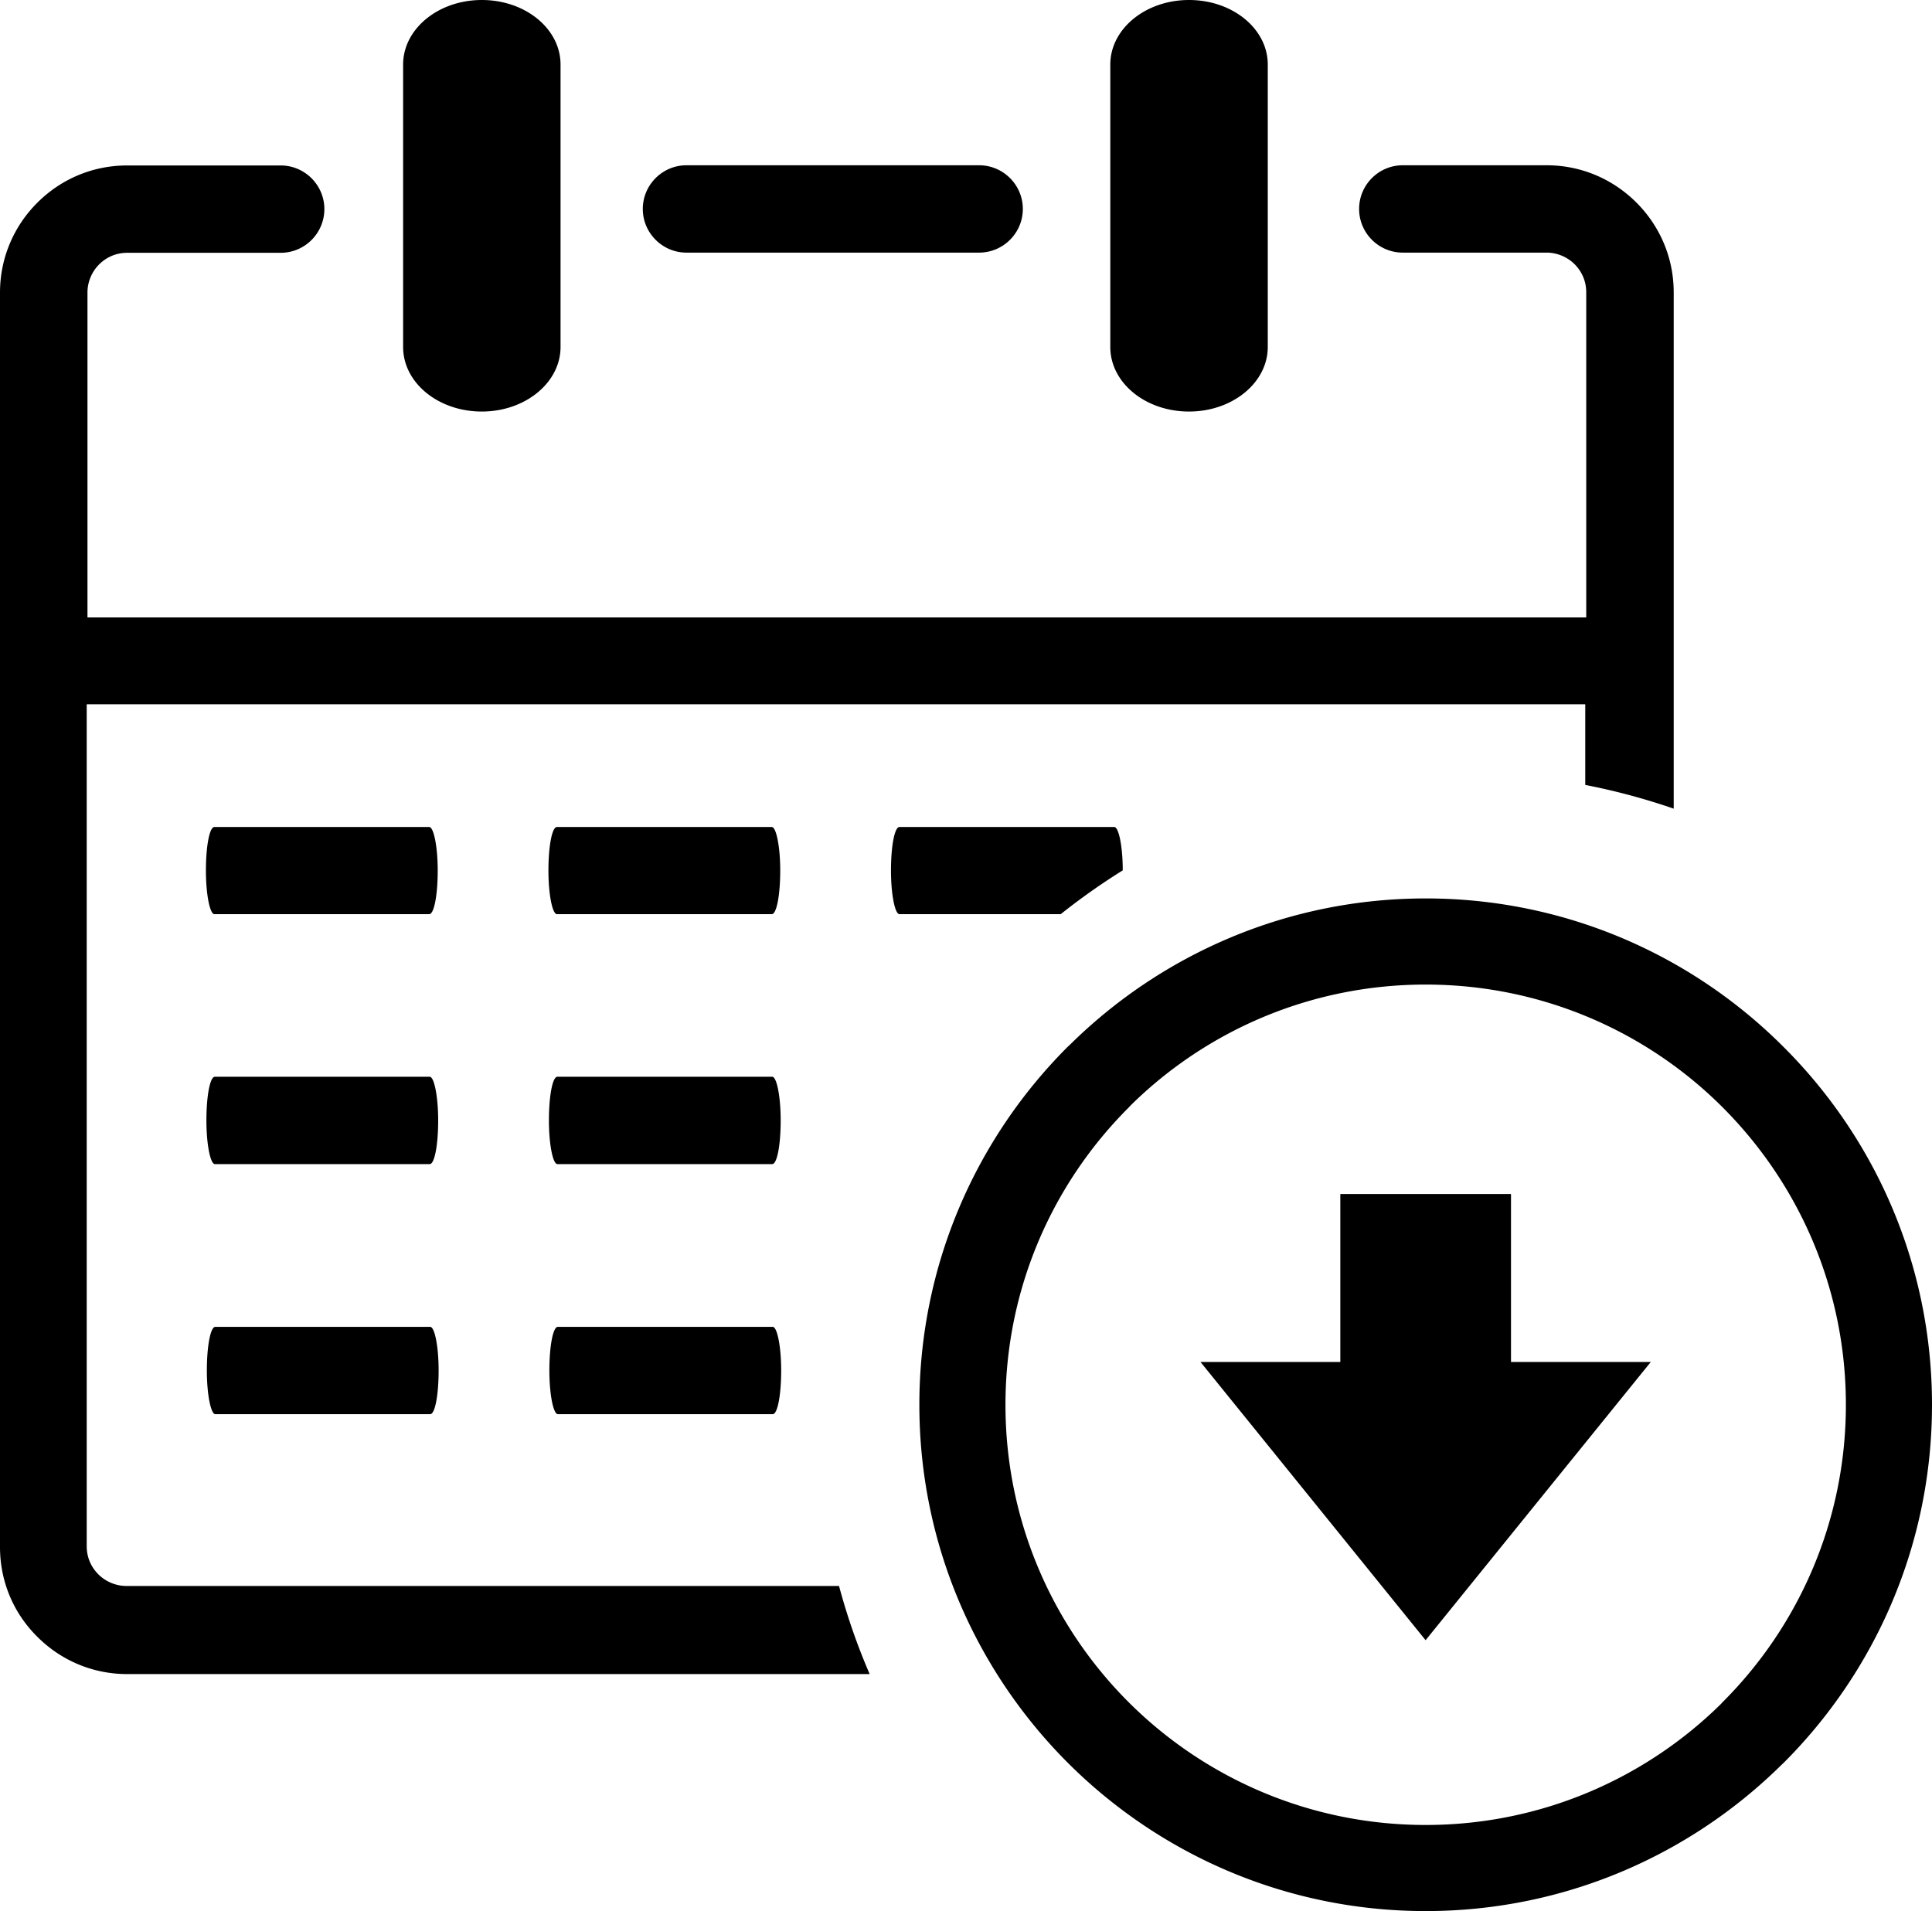 <svg xmlns="http://www.w3.org/2000/svg" shape-rendering="geometricPrecision" text-rendering="geometricPrecision" image-rendering="optimizeQuality" fill-rule="evenodd" clip-rule="evenodd" viewBox="0 0 512 506.49"><path fill-rule="nonzero" d="M294.24 17.11C294.24 7.69 303.53 0 315.1 0s20.87 7.65 20.87 17.11v74.85c0 9.42-9.3 17.11-20.87 17.11s-20.86-7.65-20.86-17.11V17.11zM377.8 434.7l59.67-73.73h-37.04v-44.53H355.2v44.53h-37.05l59.65 73.73zm.02-196.59c36.98 0 70.56 15.04 94.83 39.35C496.96 301.7 512 335.25 512 372.31c0 37.02-15.02 70.61-39.3 94.88l-.68.64c-24.23 23.88-57.5 38.66-94.2 38.66-37 0-70.56-15.04-94.84-39.3-24.3-24.32-39.34-57.89-39.34-94.88 0-37.06 15.04-70.61 39.31-94.88l.69-.64c24.24-23.9 57.53-38.68 94.18-38.68zm78.74 55.41c-20.09-20.11-47.96-32.58-78.74-32.58-30.5 0-58.14 12.25-78.19 32.03l-.55.59c-20.15 20.14-32.62 48-32.62 78.75 0 30.76 12.47 58.65 32.59 78.77 20.12 20.11 48 32.59 78.77 32.59 30.48 0 58.12-12.26 78.21-32.03l.54-.58c20.15-20.15 32.61-48 32.61-78.75s-12.48-58.61-32.62-78.79zM56.81 242.28c-1.18 0-2.24-5.2-2.24-11.56 0-6.39.94-11.54 2.24-11.54h56.94c1.19 0 2.25 5.2 2.25 11.54 0 6.38-.94 11.56-2.25 11.56H56.81zm90.78 0c-1.19 0-2.25-5.2-2.25-11.56 0-6.39.94-11.54 2.25-11.54h56.94c1.18 0 2.24 5.2 2.24 11.54 0 6.38-.94 11.56-2.24 11.56h-56.94zm90.77 0c-1.18 0-2.24-5.2-2.24-11.56 0-6.39.93-11.54 2.24-11.54h56.94c1.18 0 2.24 5.15 2.24 11.49a175.09 175.09 0 0 0-16.44 11.61h-42.74zM56.94 308.52c-1.18 0-2.24-5.2-2.24-11.57 0-6.38.93-11.58 2.24-11.58h56.94c1.18 0 2.24 5.2 2.24 11.58 0 6.37-.93 11.57-2.24 11.57H56.94zm90.77 0c-1.18 0-2.24-5.2-2.24-11.57 0-6.38.93-11.58 2.24-11.58h56.94c1.18 0 2.24 5.2 2.24 11.58 0 6.37-.93 11.57-2.24 11.57h-56.94zM57.06 374.8c-1.18 0-2.24-5.2-2.24-11.58 0-6.37.94-11.57 2.24-11.57H114c1.19 0 2.24 5.2 2.24 11.57 0 6.38-.93 11.58-2.24 11.58H57.06zm90.78 0c-1.19 0-2.25-5.2-2.25-11.58 0-6.37.94-11.57 2.25-11.57h56.94c1.18 0 2.24 5.2 2.24 11.57 0 6.38-.94 11.58-2.24 11.58h-56.94zM106.83 17.11c0-9.42 9.29-17.11 20.86-17.11s20.86 7.65 20.86 17.11v74.85c0 9.42-9.32 17.11-20.86 17.11-11.57 0-20.86-7.65-20.86-17.11V17.11zM22.98 163.64h397.39V77.46c0-2.94-1.18-5.53-3.08-7.43-1.9-1.9-4.61-3.08-7.44-3.08h-38.1c-6.39 0-11.57-5.2-11.57-11.57 0-6.38 5.18-11.58 11.57-11.58h38.1c9.34 0 17.7 3.77 23.82 9.89 6.13 6.13 9.88 14.49 9.88 23.82v136.81c-7.59-2.62-15.41-4.73-23.44-6.29v-21.38h.26H22.98v223.17c0 2.94 1.18 5.52 3.08 7.42 1.9 1.9 4.61 3.09 7.43 3.09h188.86c2.15 8.01 4.86 15.83 8.12 23.35H33.71c-9.3 0-17.7-3.75-23.82-9.89C3.75 427.72 0 419.36 0 410.02V77.55c0-9.29 3.75-17.7 9.89-23.82 6.12-6.13 14.48-9.88 23.82-9.88h40.67c6.38 0 11.58 5.2 11.58 11.56 0 6.39-5.2 11.59-11.58 11.59H33.71c-2.96 0-5.54 1.18-7.44 3.08-1.9 1.9-3.09 4.59-3.09 7.43v86.16h-.2v-.03zm158.94-96.69c-6.37 0-11.57-5.2-11.57-11.57 0-6.38 5.2-11.58 11.57-11.58h77.55c6.39 0 11.59 5.2 11.59 11.58 0 6.37-5.2 11.57-11.59 11.57h-77.55z"/></svg>